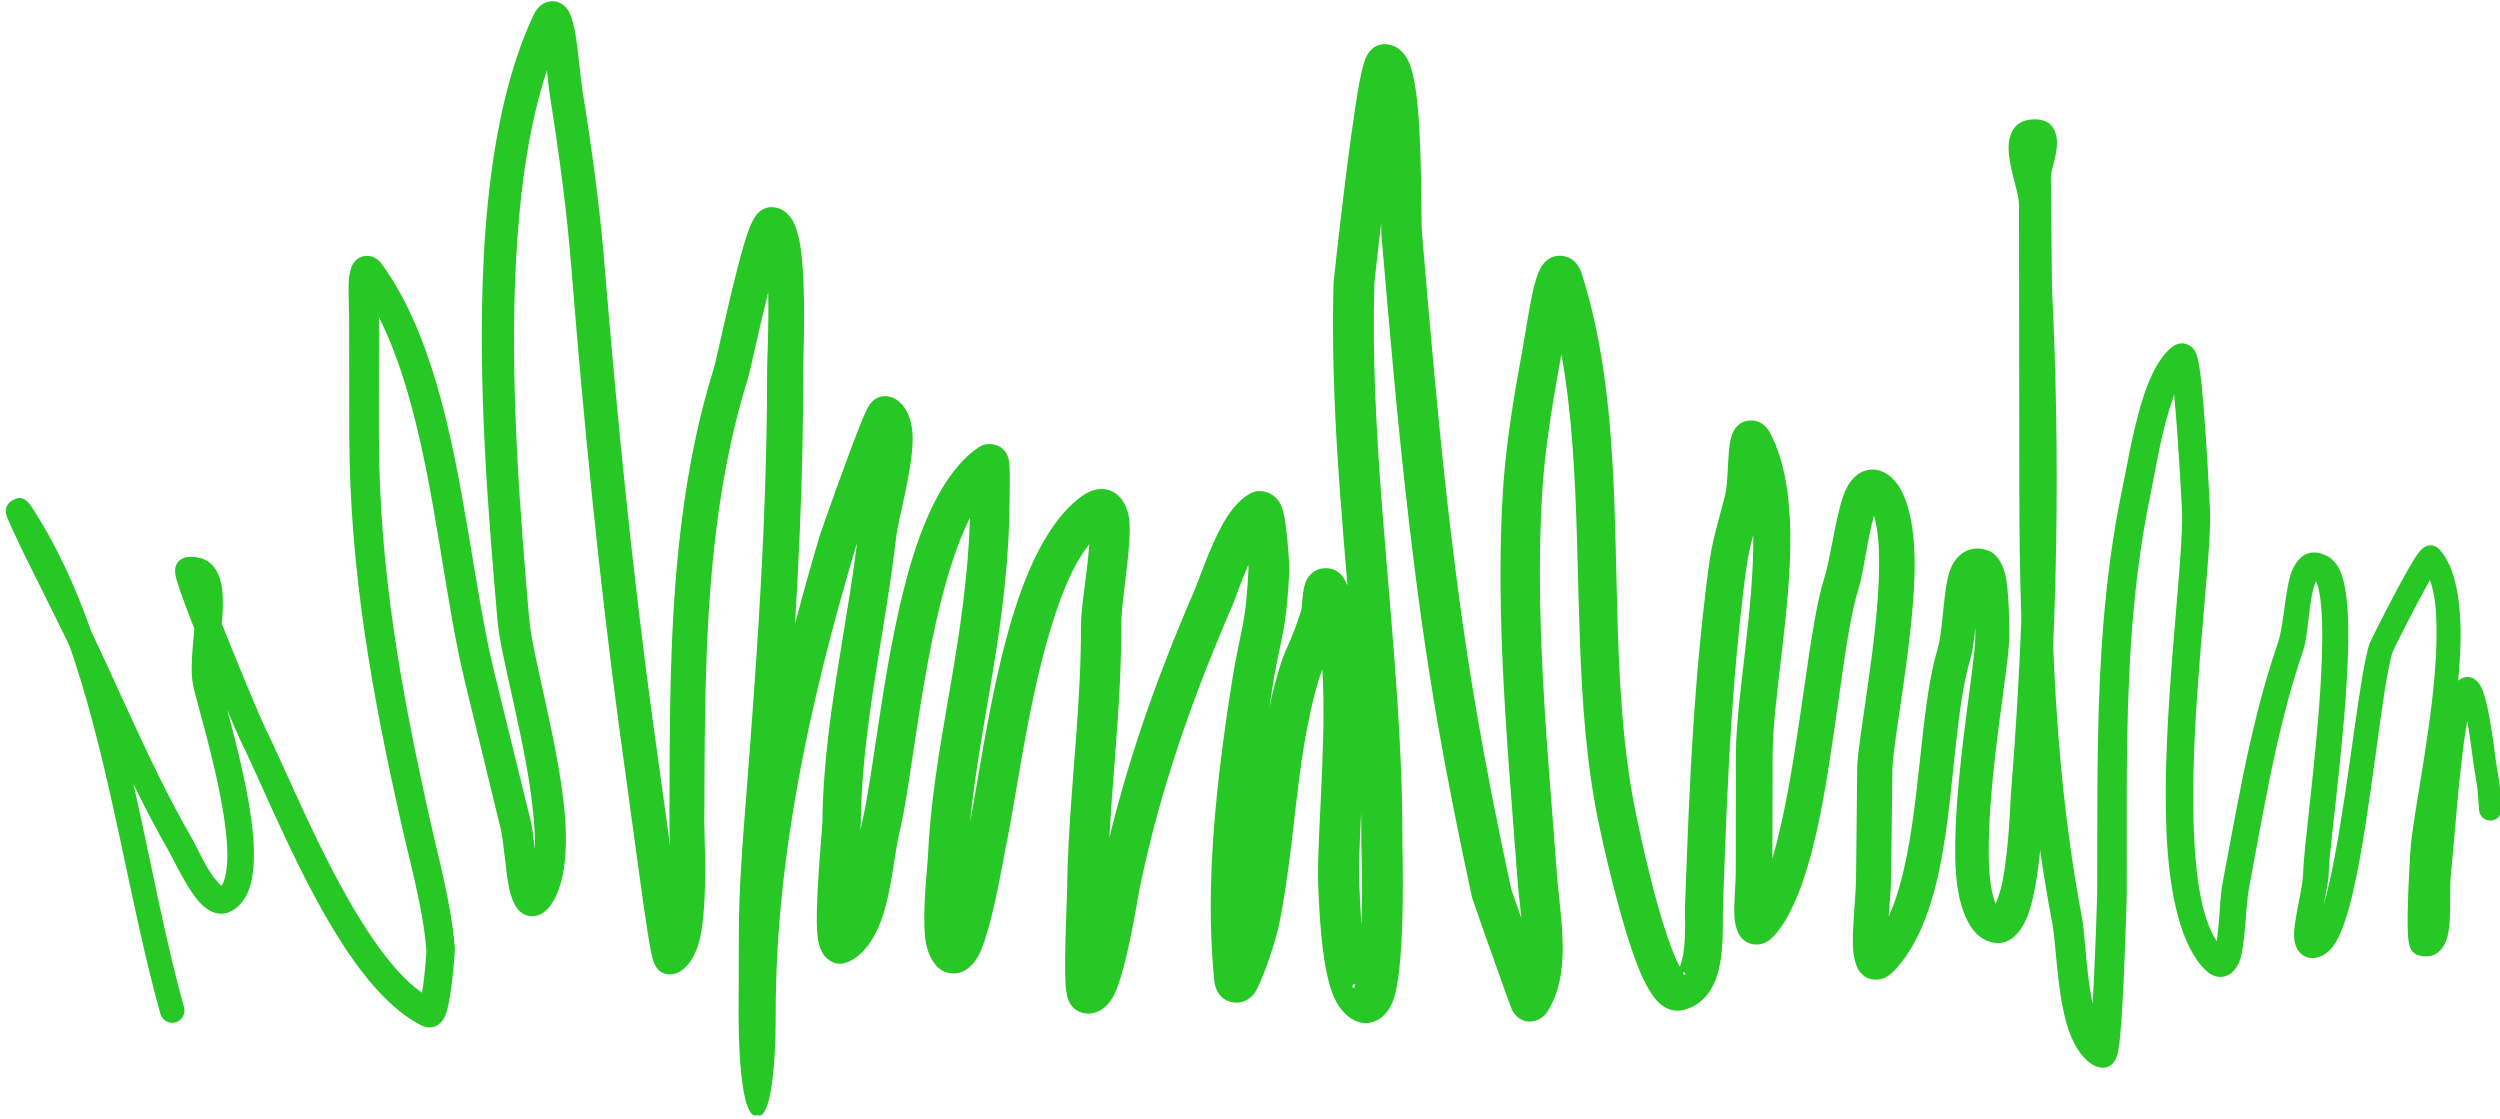 <?xml version="1.0" encoding="UTF-8"?><svg xmlns="http://www.w3.org/2000/svg" xmlns:xlink="http://www.w3.org/1999/xlink" clip-rule="evenodd" fill-rule="evenodd" height="206.5" preserveAspectRatio="xMidYMid meet" stroke-linejoin="round" stroke-miterlimit="2" version="1.0" viewBox="-0.0 0.1 461.2 206.5" width="461.2" zoomAndPan="magnify"><g><g><g id="change1_1"><path d="M690.251,250.518C690.216,250.215 690.181,249.923 690.134,249.732L689.17,245.8C688.631,243.594 688.369,240.598 687.62,238.059C687.265,236.859 686.803,235.76 686.163,234.879C686.024,234.688 685.87,234.657 685.773,234.656C685.639,234.653 685.509,234.702 685.408,234.841C685.355,234.913 685.296,235.072 685.28,235.288C685.258,235.592 685.286,236.074 685.286,236.312L685.291,239.504C685.3,241.312 685.454,243.039 685.705,244.752C685.955,246.459 686.302,248.152 686.697,249.9C686.833,250.501 687.017,251.208 687.158,251.91C687.25,252.362 687.323,252.811 687.353,253.227C687.356,253.27 687.311,253.909 687.234,254.35C686.568,253.883 685.953,253.027 685.387,252.065C684.392,250.376 683.577,248.347 683.036,247.258C682.934,247.054 682.34,245.641 681.884,244.488C681.924,244.034 681.932,243.61 681.843,243.317C681.721,242.912 681.463,242.676 680.986,242.703C680.878,242.709 680.586,242.797 680.641,243.165C680.652,243.243 680.7,243.409 680.778,243.635C680.868,243.893 681,244.241 681.15,244.624C681.103,245.161 681.037,245.728 681.115,246.125C681.2,246.558 681.725,248.217 681.941,249.656C682.032,250.258 682.072,250.819 681.981,251.214C681.955,251.331 681.926,251.432 681.867,251.495C681.8,251.424 681.669,251.278 681.591,251.157C681.359,250.793 681.162,250.358 681.106,250.262C680.786,249.711 680.489,249.145 680.206,248.572C679.573,247.292 679.005,245.974 678.395,244.692C677.965,243.477 677.442,242.335 676.776,241.327C676.648,241.133 676.502,241.127 676.476,241.125C676.409,241.12 675.998,241.244 676.138,241.625C676.193,241.775 676.448,242.299 676.545,242.514L677.667,244.776C677.718,244.881 677.768,244.987 677.818,245.093C677.856,245.201 677.892,245.31 677.929,245.419C678.954,248.521 679.433,252.034 680.243,254.916C680.292,255.09 680.473,255.191 680.647,255.143C680.821,255.094 680.922,254.913 680.874,254.739C680.365,252.915 679.988,250.839 679.523,248.773L679.576,248.882C679.865,249.47 680.168,250.05 680.495,250.616C680.58,250.763 680.978,251.633 681.348,251.994C681.593,252.233 681.857,252.288 682.069,252.2C682.315,252.098 682.499,251.892 682.61,251.592C682.739,251.245 682.768,250.745 682.722,250.176C682.632,249.074 682.27,247.689 682.031,246.794C682.2,247.2 682.33,247.5 682.373,247.586C683.003,248.862 684.005,251.405 685.226,253.226C685.85,254.156 686.539,254.898 687.255,255.241C687.419,255.319 687.74,255.305 687.881,254.9C688.027,254.479 688.119,253.24 688.114,253.173C688.083,252.727 688.006,252.245 687.909,251.759C687.768,251.051 687.585,250.338 687.449,249.731C687.062,248.002 686.722,246.327 686.478,244.64C686.236,242.962 686.088,241.271 686.083,239.501L686.084,236.312L686.084,236.294C686.39,236.901 686.637,237.576 686.845,238.287C687.587,240.815 687.839,243.797 688.371,245.994L689.329,249.932C689.424,250.315 689.466,251.097 689.567,251.574C689.636,251.896 689.766,252.115 689.877,252.2C689.993,252.289 690.121,252.32 690.256,252.299C690.367,252.283 690.514,252.223 690.653,252.04C691.04,251.527 691.142,250.611 691.049,249.547C690.885,247.692 690.183,245.347 690.098,244.341C689.879,241.749 689.565,238.113 689.751,234.721C689.85,232.907 690.09,231.164 690.573,229.697C690.602,229.963 690.628,230.211 690.654,230.379C690.779,231.166 690.892,231.934 690.99,232.705C691.087,233.472 691.169,234.242 691.232,235.035C691.394,237.064 691.577,239.11 691.787,241.154C691.997,243.199 692.234,245.241 692.505,247.26L693.045,251.206C693.046,251.21 693.244,252.698 693.359,253.269C693.388,253.414 693.419,253.517 693.439,253.562C693.597,253.924 693.908,253.871 694.026,253.832C694.292,253.741 694.556,253.405 694.671,252.866C694.879,251.893 694.779,250.15 694.78,249.824C694.791,247.437 694.78,244.992 695.029,242.594C695.194,241.009 695.472,239.444 695.948,237.931C695.992,237.791 696.235,236.648 696.488,235.629C696.51,236.525 696.459,237.481 696.46,237.627C696.462,239.106 696.424,240.574 696.36,242.039C696.263,244.245 696.105,246.444 695.934,248.662C695.874,249.452 695.807,250.241 695.761,251.032C695.73,251.565 695.709,252.098 695.704,252.633C695.7,253.095 695.698,254.124 695.698,254.675C695.697,254.747 695.697,254.818 695.697,254.889L695.697,254.936C695.697,254.985 695.698,255.033 695.698,255.081C695.715,257.048 695.955,257.754 696.194,257.618C696.441,257.759 696.688,257.001 696.689,254.889C696.689,252.786 696.923,250.687 697.306,248.612C697.69,246.526 698.225,244.464 698.826,242.446L698.863,242.336C698.648,244.052 698.301,245.734 698.099,247.442C698.006,248.227 697.944,249.017 697.936,249.818C697.934,249.988 697.724,252.074 697.806,252.834C697.835,253.114 697.932,253.297 698.004,253.377C698.195,253.588 698.42,253.634 698.679,253.502C699.035,253.322 699.315,252.938 699.5,252.439C699.785,251.673 699.866,250.611 699.985,250.123C700.331,248.713 700.594,245.437 701.351,243.013C701.507,242.514 701.679,242.052 701.88,241.659L701.878,241.739C701.867,242.106 701.844,242.472 701.813,242.838C701.781,243.207 701.741,243.575 701.696,243.943C701.503,245.525 701.169,247.079 700.953,248.653C700.858,249.344 700.786,250.038 700.756,250.739C700.746,250.956 700.606,252.18 700.683,252.882C700.737,253.376 700.969,253.682 701.169,253.774C701.447,253.901 701.82,253.855 702.087,253.396C702.456,252.76 702.789,250.676 702.83,250.492C703.09,249.312 703.373,246.964 703.944,244.946C704.235,243.916 704.584,242.969 705.071,242.362C705.024,243.074 704.845,244.041 704.847,244.571C704.849,245.039 704.836,245.506 704.814,245.972C704.726,247.881 704.492,249.778 704.476,251.695C704.475,251.825 704.393,253.491 704.437,254.146C704.451,254.363 704.494,254.515 704.526,254.582C704.626,254.789 704.783,254.862 704.903,254.892C705.14,254.95 705.495,254.869 705.726,254.423C706.062,253.774 706.37,251.791 706.407,251.612C706.677,250.284 707.03,249.003 707.449,247.744C707.871,246.478 708.36,245.234 708.9,243.991C708.951,243.873 709.112,243.397 709.323,242.909C709.326,242.968 709.326,243.013 709.325,243.041C709.295,243.626 709.261,243.981 709.216,244.274C709.134,244.803 709.023,245.135 708.861,246.181C708.629,247.675 708.422,249.263 708.347,250.84C708.296,251.911 708.306,252.976 708.408,254.005C708.457,254.504 708.79,254.594 708.937,254.611C709.075,254.627 709.277,254.605 709.457,254.402C709.645,254.19 710.04,253.031 710.139,252.547C710.438,251.099 710.533,249.627 710.744,248.171C710.831,247.572 710.938,246.976 711.091,246.386C711.152,246.149 711.202,245.982 711.249,245.848C711.267,245.798 711.283,245.753 711.3,245.71C711.306,245.809 711.311,245.91 711.315,246.012C711.396,248.054 711.117,250.564 711.2,251.738C711.214,251.943 711.258,253.521 711.559,254.342C711.741,254.838 712.059,255.108 712.367,255.156C712.654,255.201 713.055,255.036 713.228,254.449C713.529,253.427 713.44,250.407 713.44,250.388C713.456,246.373 712.873,242.37 712.714,238.359C712.674,237.37 712.661,236.381 712.691,235.39C712.692,235.363 712.766,234.671 712.872,233.777C712.873,233.938 712.876,234.054 712.88,234.108C713.101,236.705 713.326,239.314 713.632,241.912C713.836,243.65 714.076,245.383 714.374,247.103C714.512,247.893 714.659,248.681 714.815,249.467C714.971,250.252 715.134,251.036 715.304,251.818C715.309,251.843 715.975,253.737 716.244,254.479L716.37,254.81C716.406,254.885 716.443,254.925 716.459,254.942C716.667,255.171 716.89,255.129 717.007,255.094C717.113,255.062 717.213,255 717.291,254.887C717.517,254.562 717.644,254.153 717.695,253.707C717.791,252.884 717.625,251.918 717.578,251.284C717.428,249.271 717.24,247.187 717.157,245.115C717.102,243.741 717.093,242.372 717.173,241.035C717.202,240.543 717.253,240.052 717.317,239.562C717.415,238.819 717.544,238.079 717.679,237.342L717.689,237.285C717.829,238.059 717.919,238.853 717.981,239.659C718.243,243.071 718.008,246.694 718.711,249.936C718.738,250.061 719.255,252.511 719.789,253.783C719.961,254.194 720.153,254.496 720.319,254.64C720.529,254.822 720.748,254.859 720.946,254.813C721.366,254.714 721.651,254.415 721.815,253.994C722.051,253.387 721.995,252.47 722.008,252.091C722.065,250.39 722.126,248.713 722.239,247.034C722.313,245.923 722.41,244.81 722.544,243.688C722.619,243.064 722.659,242.784 722.723,242.499C722.749,242.381 722.779,242.262 722.817,242.12C722.841,244.108 722.366,246.447 722.353,247.942L722.35,251.136C722.35,251.412 722.295,251.96 722.313,252.304C722.327,252.589 722.42,252.793 722.5,252.881C722.613,253.006 722.749,253.061 722.901,253.062C723.015,253.062 723.178,253.031 723.346,252.858C723.847,252.34 724.234,251.288 724.515,250.029C725.019,247.76 725.238,244.788 725.625,243.573C725.776,243.099 725.87,242.183 726.045,241.601C726.068,241.677 726.087,241.76 726.104,241.85C726.171,242.2 726.189,242.628 726.179,243.096C726.137,244.986 725.631,247.472 725.596,248.304L725.564,251.32C725.561,251.738 725.464,252.569 725.48,253.092C725.491,253.438 725.581,253.691 725.673,253.801C725.786,253.938 725.927,253.999 726.084,254.002C726.208,254.005 726.385,253.968 726.571,253.776C727.144,253.184 727.509,252.296 727.744,251.274C728.188,249.345 728.179,246.917 728.618,245.436C728.684,245.214 728.722,244.912 728.754,244.591C728.754,244.789 728.75,244.926 728.75,244.928C728.719,245.774 728.096,249.154 728.234,251.141C728.297,252.047 728.572,252.692 728.966,252.912C729.439,253.176 729.883,252.972 730.147,252.304C730.32,251.866 730.423,251.175 730.486,250.544C730.58,251.21 730.69,251.873 730.817,252.532C730.902,252.974 730.933,254.233 731.18,255.132C731.341,255.717 731.619,256.156 731.968,256.313C732.108,256.375 732.397,256.421 732.532,256.06C732.559,255.988 732.592,255.819 732.617,255.581C732.726,254.51 732.801,251.723 732.801,251.7C732.806,249.48 732.768,247.323 732.904,245.166C732.993,243.746 733.158,242.326 733.463,240.889C733.54,240.527 733.687,239.576 733.937,238.764C733.979,238.627 734.021,238.493 734.067,238.369C734.185,239.579 734.281,241.538 734.281,241.568C734.291,243.114 733.73,247.053 733.862,250.056C733.935,251.722 734.247,253.109 734.905,253.746C735.076,253.911 735.238,253.94 735.364,253.925C735.536,253.903 735.728,253.769 735.828,253.47C735.974,253.031 735.977,252.04 736.065,251.571C736.306,250.291 736.526,248.996 736.816,247.72C737.007,246.878 737.229,246.044 737.508,245.229C737.673,244.746 737.657,243.792 737.858,243.352C737.867,243.368 737.875,243.385 737.88,243.4C737.911,243.482 737.935,243.582 737.955,243.697C738.026,244.113 738.038,244.699 738.017,245.359C737.949,247.529 737.525,250.476 737.516,251.131C737.51,251.575 737.25,252.445 737.273,252.867C737.289,253.152 737.422,253.319 737.577,253.386C737.683,253.432 737.828,253.449 738.016,253.365C738.142,253.309 738.276,253.189 738.392,252.994C738.557,252.715 738.712,252.244 738.848,251.658C739.329,249.593 739.631,246.017 739.914,245.222C739.934,245.166 740.53,243.976 740.904,243.324C741.063,243.747 741.094,244.349 741.077,245.021C741.027,247.007 740.444,249.572 740.382,250.554C740.376,250.639 740.275,252.222 740.318,252.837C740.331,253.012 740.366,253.135 740.396,253.188C740.455,253.293 740.538,253.336 740.609,253.354C740.962,253.441 741.185,253.297 741.321,253.002C741.509,252.593 741.411,251.666 741.466,251.164C741.551,250.393 741.692,248.238 741.901,247.081C741.943,247.317 741.988,247.615 742.035,247.985C742.1,248.493 742.136,248.598 742.17,248.88C742.185,249.013 742.2,249.187 742.217,249.466C742.227,249.632 742.37,249.759 742.536,249.749C742.702,249.739 742.829,249.596 742.819,249.43C742.801,249.134 742.785,248.95 742.768,248.809C742.735,248.526 742.698,248.42 742.633,247.909C742.513,246.968 742.393,246.441 742.289,246.213C742.203,246.025 742.087,245.952 742.006,245.926C741.912,245.897 741.778,245.908 741.659,246.01C741.689,245.677 741.711,245.351 741.72,245.038C741.751,243.924 741.593,242.982 741.167,242.511C741.077,242.412 740.909,242.312 740.698,242.483C740.656,242.517 740.575,242.613 740.482,242.762C740.117,243.346 739.32,244.935 739.296,245.001C739.041,245.711 738.757,248.605 738.358,250.716C738.266,251.202 738.168,251.645 738.062,252.005C738.126,251.684 738.195,251.36 738.199,251.141C738.211,250.397 738.762,246.7 738.72,244.537C738.708,243.913 738.641,243.406 738.516,243.105C738.421,242.877 738.285,242.737 738.14,242.669C737.733,242.478 737.457,242.618 737.264,242.972C737.025,243.411 737.022,244.471 736.84,245C736.551,245.838 736.321,246.696 736.122,247.562C735.828,248.846 735.603,250.149 735.358,251.437C735.289,251.802 735.281,252.502 735.204,252.972C734.796,252.348 734.646,251.269 734.594,250.025C734.469,247.03 735.038,243.106 735.031,241.564C735.031,241.528 734.902,238.766 734.755,237.716C734.72,237.463 734.671,237.288 734.635,237.22C734.569,237.097 734.479,237.046 734.414,237.021C734.297,236.977 734.179,236.984 734.062,237.059C733.783,237.239 733.526,237.651 733.333,238.17C732.998,239.068 732.805,240.299 732.712,240.729C732.397,242.203 732.224,243.659 732.129,245.116C731.987,247.288 732.02,249.462 732.01,251.698C732.01,251.715 731.962,253.408 731.887,254.64L731.876,254.586C731.71,253.751 731.682,252.76 731.61,252.38C731.322,250.865 731.127,249.331 730.998,247.789C730.923,246.883 730.869,245.974 730.833,245.065C730.872,244.152 730.899,243.24 730.914,242.328C730.951,240.079 730.916,237.827 730.802,235.54L730.772,232.559C730.772,232.428 730.833,232.246 730.874,232.075C730.923,231.866 730.949,231.668 730.93,231.527C730.886,231.202 730.713,231.007 730.344,231.007C729.906,231.008 729.702,231.242 729.65,231.628C729.622,231.835 729.666,232.128 729.74,232.436C729.814,232.744 729.919,233.075 729.92,233.31L729.928,240.816C729.929,241.998 729.943,243.186 729.983,244.375C729.924,245.922 729.83,247.472 729.704,249.037C729.688,249.247 729.656,250.49 729.471,251.417C729.433,251.61 729.353,251.832 729.294,251.982C729.275,251.935 729.26,251.881 729.243,251.823C729.133,251.453 729.103,250.931 729.112,250.343C729.14,248.369 729.629,245.698 729.656,244.961C729.657,244.955 729.68,243.863 729.572,243.259C729.502,242.868 729.307,242.631 729.168,242.565C728.914,242.445 728.702,242.46 728.528,242.536C728.367,242.606 728.222,242.742 728.12,242.954C727.883,243.443 727.912,244.597 727.74,245.175C727.294,246.669 727.292,249.119 726.84,251.065C726.735,251.519 726.607,251.944 726.436,252.315C726.462,251.943 726.498,251.566 726.501,251.328L726.537,248.343C726.573,247.509 727.084,245.015 727.129,243.117C727.157,241.961 726.964,241.009 726.54,240.605C726.344,240.419 726.154,240.365 725.994,240.367C725.75,240.37 725.493,240.512 725.316,240.854C725.04,241.386 724.907,242.673 724.712,243.281C724.318,244.511 724.084,247.52 723.569,249.817C723.493,250.153 723.414,250.472 723.328,250.766L723.335,247.951C723.35,246.444 723.832,244.086 723.808,242.085C723.795,241.062 723.648,240.126 723.281,239.412C723.1,239.061 722.839,239.046 722.716,239.056C722.568,239.069 722.386,239.137 722.273,239.372C722.232,239.457 722.189,239.631 722.168,239.856C722.134,240.218 722.134,240.784 722.065,241.053C721.9,241.692 721.812,241.988 721.747,242.281C721.678,242.589 721.631,242.893 721.55,243.568C721.411,244.707 721.311,245.837 721.233,246.966C721.117,248.656 721.054,250.344 720.993,252.056C720.985,252.299 721.019,252.796 720.955,253.253C720.935,253.398 720.905,253.538 720.852,253.657C720.305,252.617 719.741,249.848 719.713,249.719C718.921,246.046 719.358,241.879 718.866,238.096C718.735,237.081 718.538,236.092 718.238,235.146C718.107,234.733 717.832,234.664 717.695,234.654C717.537,234.642 717.335,234.685 717.175,234.91C717.107,235.005 717.022,235.21 716.956,235.481C716.834,235.978 716.721,236.771 716.65,237.154C716.511,237.908 716.379,238.665 716.278,239.425C716.21,239.939 716.156,240.455 716.124,240.972C716.041,242.343 716.048,243.747 716.102,245.157C716.183,247.241 716.369,249.338 716.518,251.362C716.538,251.641 716.585,251.988 716.62,252.358C716.468,251.93 716.352,251.602 716.35,251.592C716.183,250.816 716.022,250.038 715.868,249.259C715.715,248.481 715.57,247.701 715.435,246.92C715.141,245.219 714.905,243.505 714.704,241.786C714.402,239.2 714.179,236.602 713.961,234.017C713.935,233.716 713.97,231.562 713.812,230.328C713.762,229.944 713.688,229.635 713.602,229.453C713.49,229.215 713.33,229.094 713.19,229.04C713.022,228.975 712.667,228.925 712.464,229.354C712.419,229.451 712.354,229.679 712.294,230.001C712.019,231.468 711.603,235.293 711.601,235.358C711.57,236.373 711.583,237.388 711.622,238.402C711.688,240.091 711.83,241.778 711.971,243.466C711.954,243.428 711.937,243.39 711.919,243.354C711.756,243.027 711.51,243.005 711.389,243.004C711.225,243.004 711.03,243.06 710.894,243.291C710.858,243.352 710.81,243.478 710.787,243.645C710.764,243.806 710.758,244.061 710.719,244.18C710.469,244.951 710.358,245.069 710.213,245.487C710.158,245.643 710.099,245.837 710.028,246.111C709.975,246.319 709.926,246.527 709.882,246.737L709.941,246.348C710.103,245.301 710.215,244.97 710.296,244.439C710.345,244.121 710.384,243.734 710.416,243.095C710.426,242.889 710.351,241.869 710.252,241.48C710.113,240.935 709.639,240.911 709.489,240.958C709.227,241.039 708.908,241.344 708.654,241.794C708.289,242.438 707.975,243.38 707.899,243.556C707.346,244.829 706.847,246.103 706.416,247.4C706.109,248.322 705.838,249.255 705.607,250.209C705.683,248.811 705.826,247.419 705.89,246.021C705.912,245.537 705.925,245.052 705.923,244.567C705.92,243.868 706.206,242.431 706.142,241.747C706.097,241.269 705.857,241.01 705.627,240.927C705.447,240.863 705.19,240.852 704.879,241.073C704.182,241.568 703.626,242.537 703.21,243.718C702.512,245.696 702.168,248.281 701.885,249.79C701.917,249.457 701.957,249.126 702.002,248.796C702.217,247.218 702.549,245.657 702.741,244.07C702.788,243.69 702.828,243.309 702.861,242.927C702.893,242.542 702.917,242.156 702.928,241.77C702.931,241.699 702.954,240.728 702.942,240.345C702.938,240.228 702.927,240.144 702.919,240.107C702.838,239.751 702.558,239.7 702.459,239.689C702.345,239.677 702.225,239.696 702.107,239.776C701.349,240.287 700.768,241.37 700.354,242.702C699.592,245.149 699.326,248.454 698.979,249.877C698.969,249.917 698.96,249.962 698.951,250.01C698.958,249.916 698.963,249.852 698.963,249.827C698.97,249.064 699.03,248.31 699.117,247.562C699.328,245.765 699.697,243.997 699.907,242.189C699.967,241.669 700.362,240.321 700.349,239.507C700.341,238.985 700.146,238.625 699.875,238.474C699.78,238.42 699.412,238.28 699.17,238.676C699.136,238.732 699.074,238.862 698.999,239.044C698.658,239.872 697.907,241.995 697.858,242.159C697.63,242.929 697.411,243.706 697.206,244.489C697.254,243.686 697.296,242.884 697.33,242.081C697.393,240.601 697.429,239.119 697.424,237.625C697.423,237.406 697.511,235.504 697.356,234.448C697.303,234.087 697.21,233.807 697.105,233.654C696.978,233.467 696.816,233.381 696.654,233.359C696.526,233.341 696.365,233.361 696.214,233.511C696.146,233.579 696.037,233.756 695.943,234.028C695.618,234.962 695.106,237.434 695.04,237.645C694.547,239.22 694.258,240.848 694.09,242.497C693.841,244.927 693.855,247.403 693.848,249.821C693.848,249.914 693.857,250.129 693.865,250.41L693.411,247.137C693.137,245.128 692.897,243.096 692.684,241.061C692.471,239.024 692.286,236.985 692.12,234.963C692.054,234.156 691.969,233.373 691.869,232.592C691.769,231.813 691.653,231.036 691.525,230.24C691.466,229.869 691.408,229.104 691.318,228.626C691.267,228.353 691.187,228.15 691.118,228.059C690.984,227.881 690.818,227.838 690.668,227.853C690.552,227.865 690.353,227.926 690.216,228.217C689.395,229.96 689.014,232.257 688.886,234.675C688.705,238.109 689.027,241.789 689.254,244.414C689.341,245.42 690.047,247.765 690.214,249.622C690.243,249.94 690.26,250.243 690.251,250.518ZM712.178,254.115C712.102,254.143 712.066,254.181 712.141,254.224C712.163,254.236 712.162,254.172 712.172,254.137L712.178,254.115ZM720.933,253.805C720.952,253.847 720.97,253.888 720.987,253.869C721.021,253.829 720.988,253.811 720.933,253.805ZM712.336,249.531C712.294,250.394 712.261,251.153 712.297,251.661C712.303,251.747 712.312,252.102 712.348,252.533C712.383,251.485 712.341,250.394 712.341,250.383C712.342,250.099 712.34,249.815 712.336,249.531Z" fill="#27c825" transform="translate(-4665.444 -1572.29) scale(6.902)"/></g></g></g></svg>